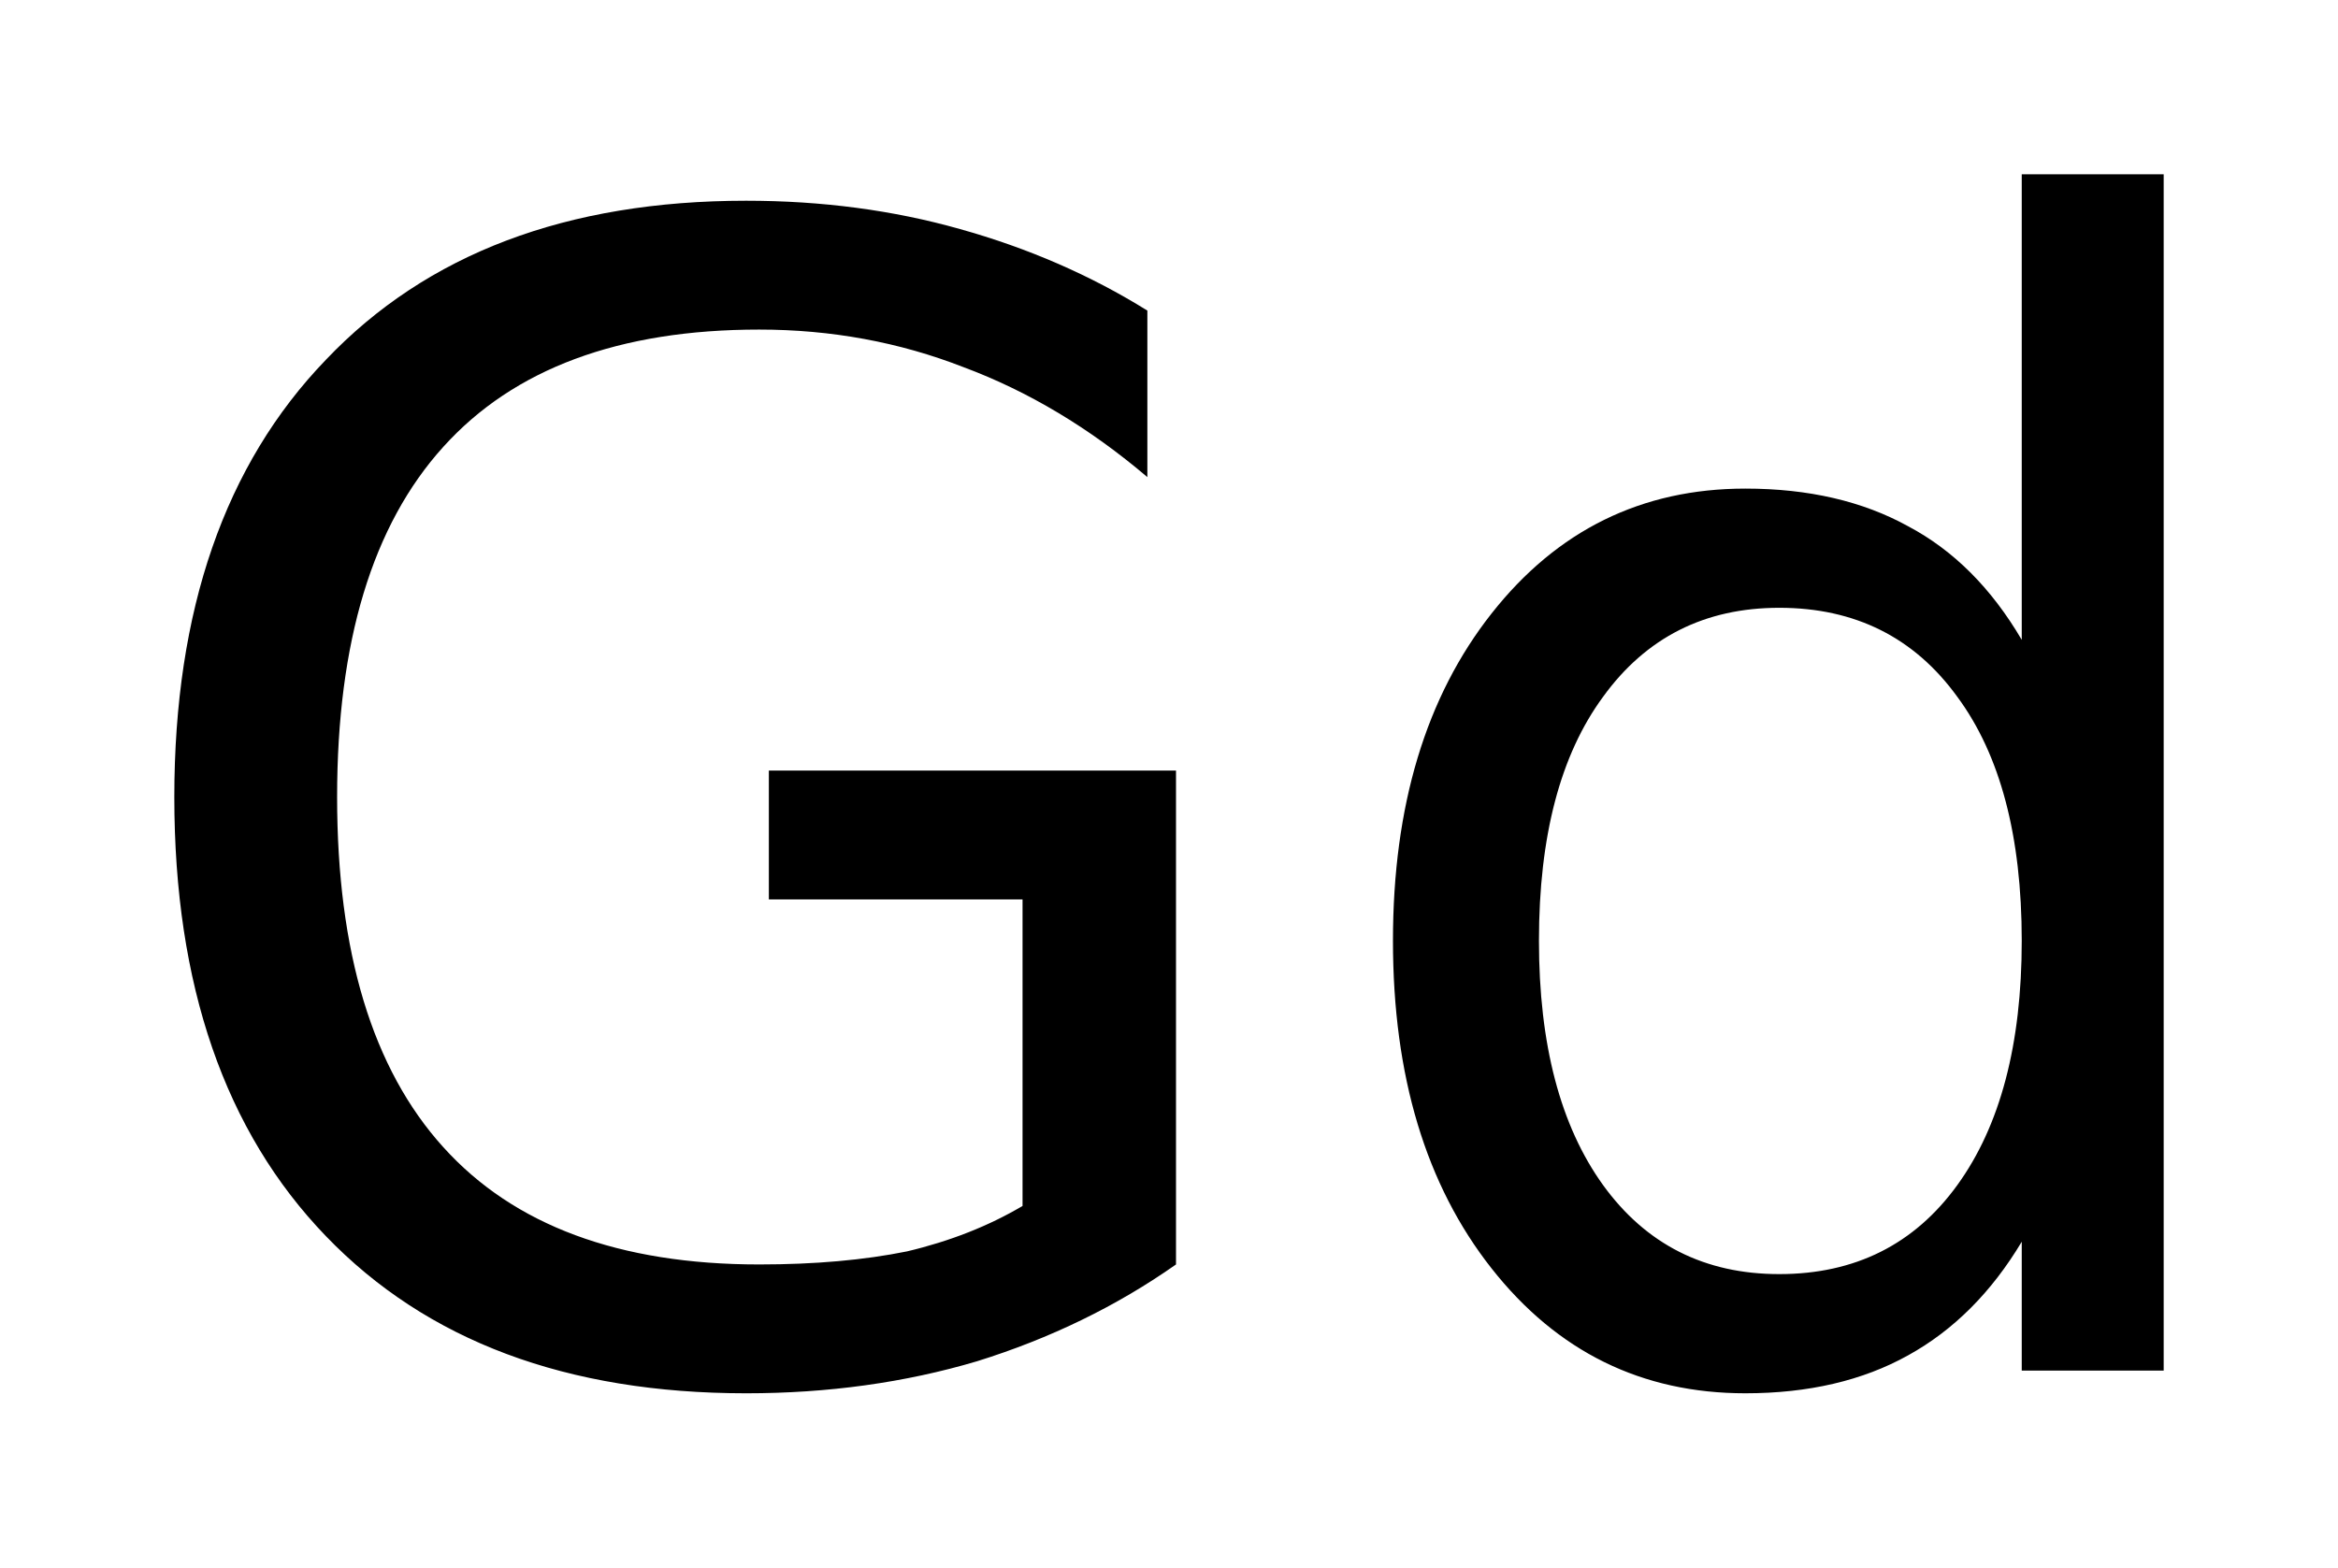 <?xml version='1.0' encoding='UTF-8'?>
<!DOCTYPE svg PUBLIC "-//W3C//DTD SVG 1.1//EN" "http://www.w3.org/Graphics/SVG/1.1/DTD/svg11.dtd">
<svg version='1.2' xmlns='http://www.w3.org/2000/svg' xmlns:xlink='http://www.w3.org/1999/xlink' width='7.511mm' height='5.037mm' viewBox='0 0 7.511 5.037'>
  <desc>Generated by the Chemistry Development Kit (http://github.com/cdk)</desc>
  <g stroke-linecap='round' stroke-linejoin='round' fill='#000000'>
    <rect x='.0' y='.0' width='8.0' height='6.0' fill='#FFFFFF' stroke='none'/>
    <g id='mol1' class='mol'>
      <path id='mol1atm1' class='atom' d='M3.285 3.875v-.985h-.815v-.414h1.308v1.587q-.286 .201 -.639 .311q-.347 .103 -.742 .103q-.864 .0 -1.35 -.505q-.487 -.505 -.487 -1.411q.0 -.9 .487 -1.405q.486 -.511 1.35 -.511q.365 .0 .687 .091q.329 .092 .602 .262v.535q-.279 -.237 -.59 -.353q-.31 -.121 -.657 -.121q-.675 -.0 -1.015 .377q-.341 .377 -.341 1.125q.0 .748 .341 1.125q.34 .377 1.015 .377q.268 .0 .475 -.042q.207 -.049 .371 -.146zM6.495 2.056v-1.496h.456v3.844h-.456v-.414q-.146 .244 -.365 .365q-.219 .122 -.523 .122q-.499 .0 -.815 -.401q-.317 -.402 -.317 -1.053q.0 -.65 .317 -1.052q.316 -.401 .815 -.401q.304 -.0 .523 .121q.219 .116 .365 .365zM4.944 3.023q-.0 .499 .206 .785q.207 .286 .566 .286q.365 -.0 .572 -.286q.207 -.286 .207 -.785q-.0 -.504 -.207 -.784q-.207 -.286 -.572 -.286q-.359 -.0 -.566 .286q-.206 .28 -.206 .784z' stroke='none'/>
    </g>
  </g>
</svg>
